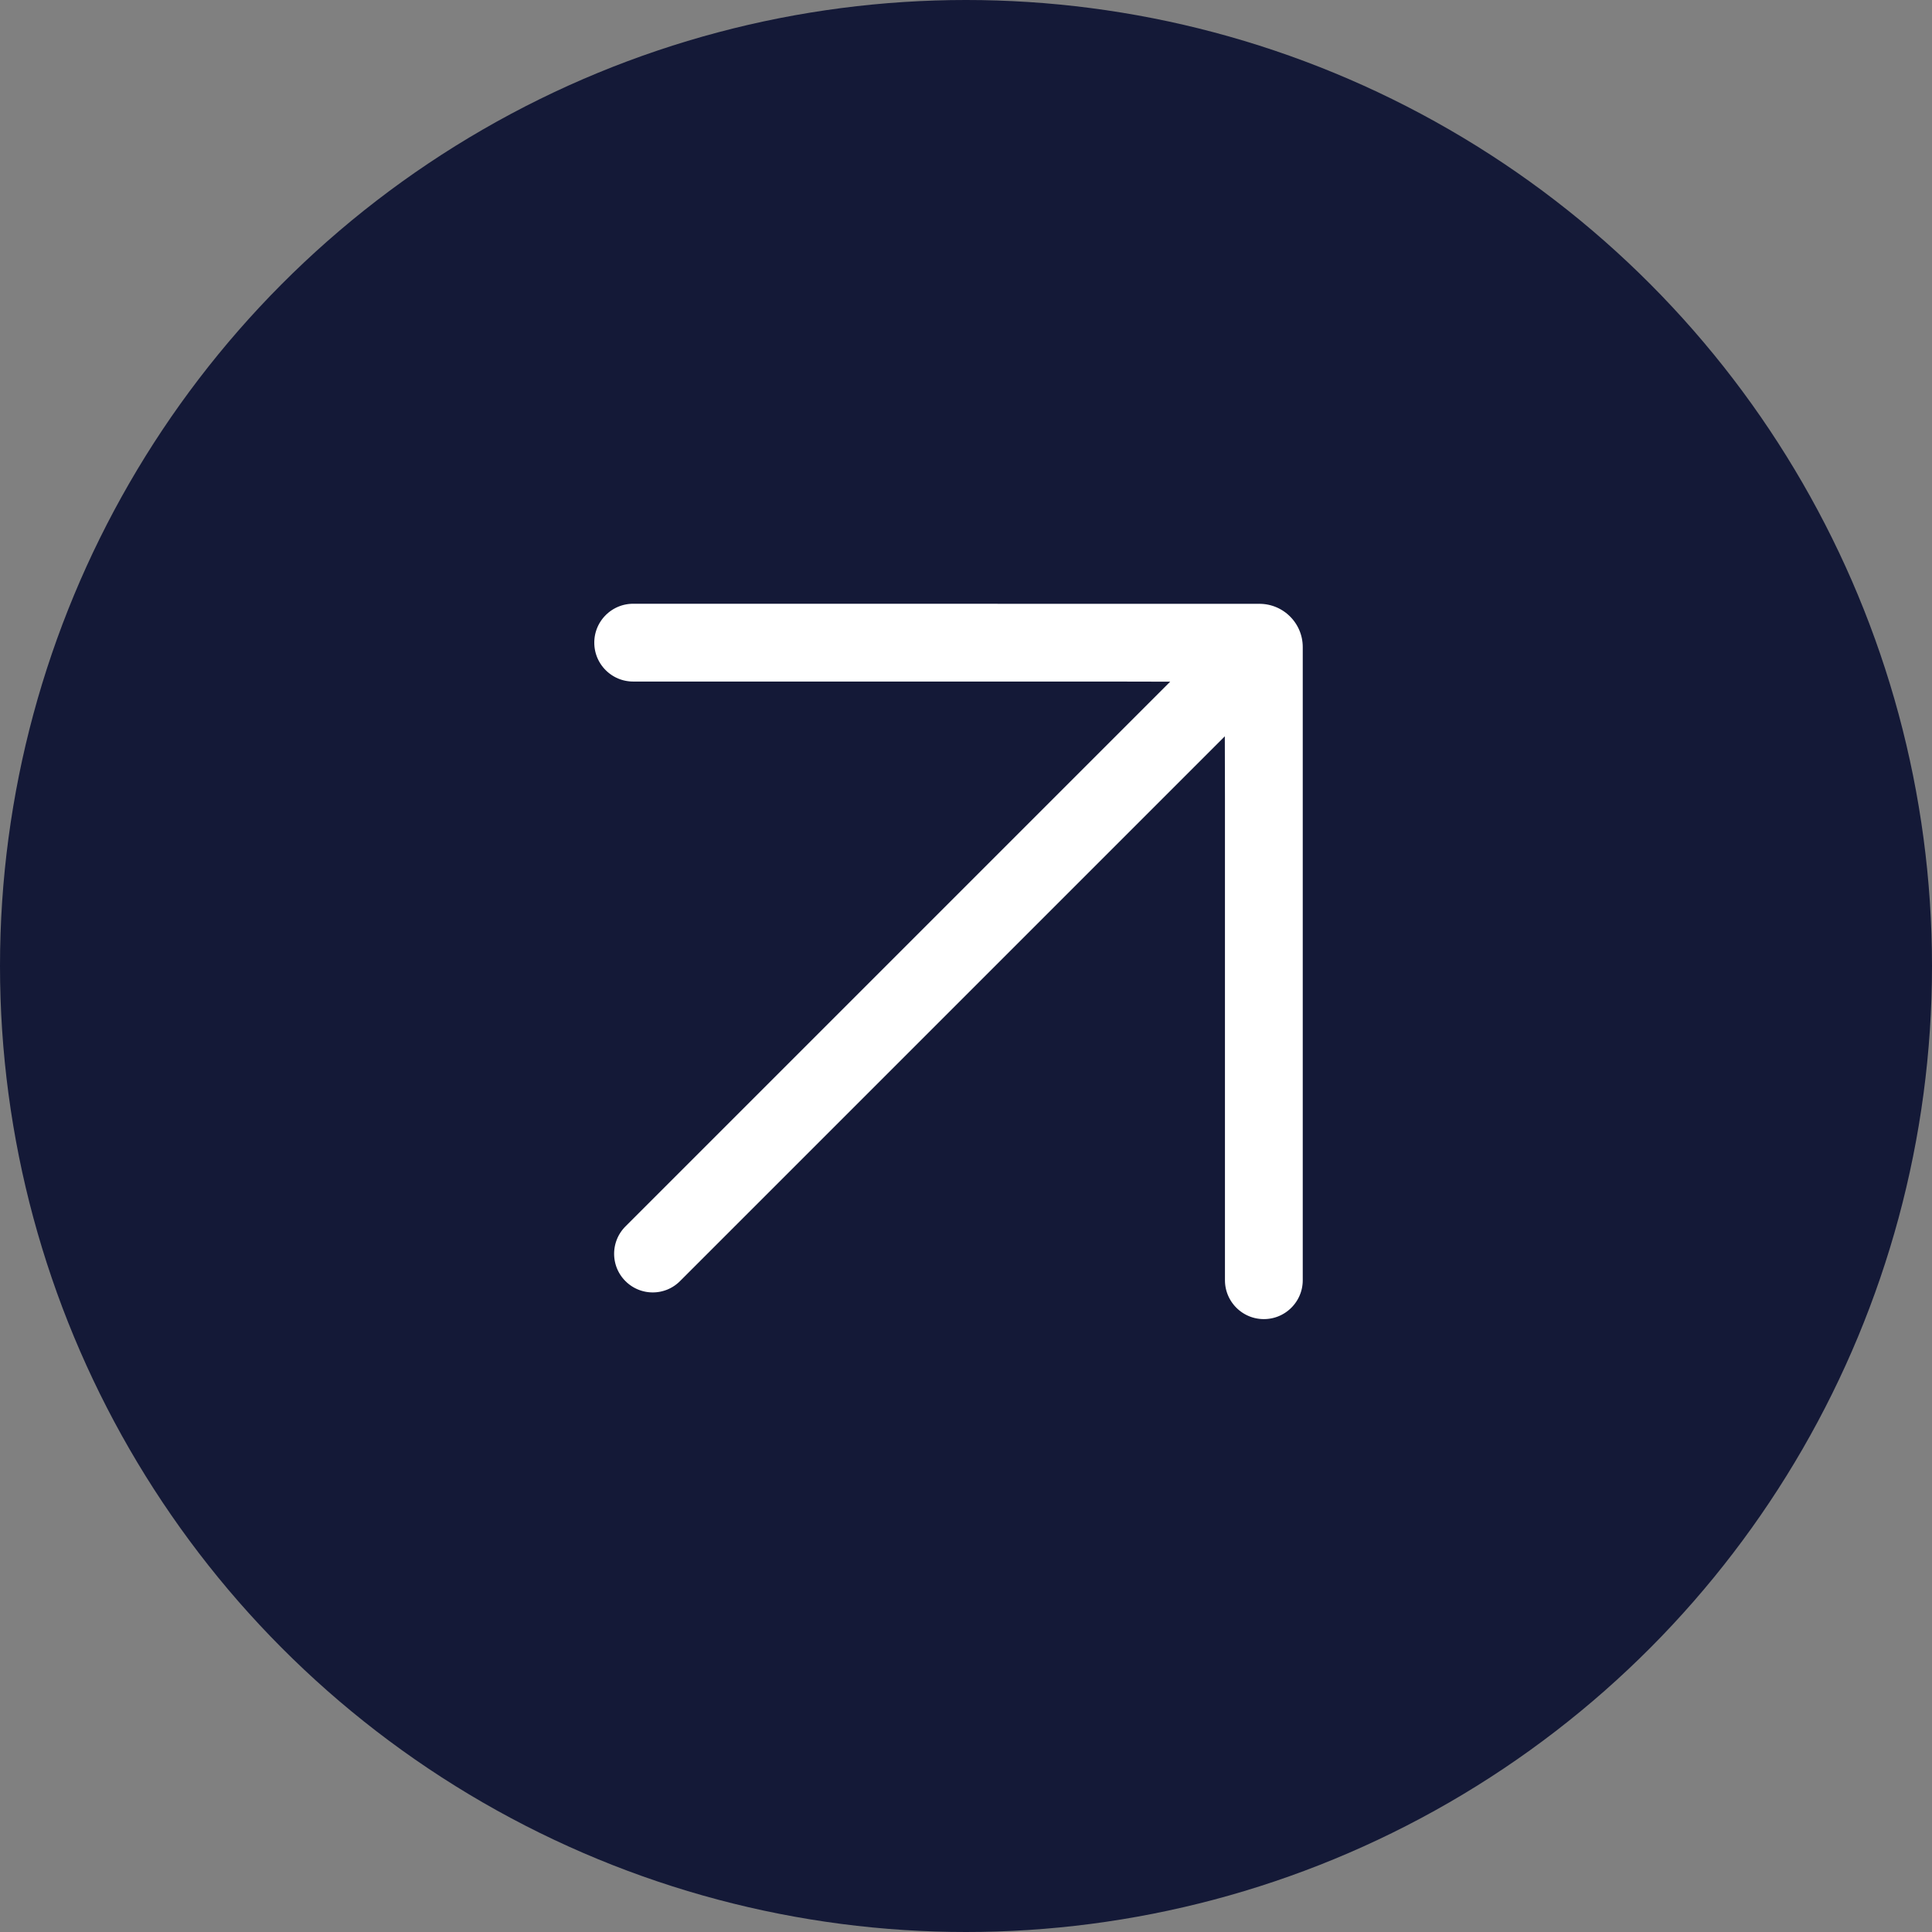 <?xml version="1.0" encoding="UTF-8"?> <svg xmlns="http://www.w3.org/2000/svg" width="30" height="30" viewBox="0 0 30 30" fill="none"><rect x="0" y="0" width="30" height="30" fill="#808080" stroke="none"/><circle cx="15" cy="15" r="15" fill="#141937"></circle><path d="M20.429 19.879C20.429 20.323 20.069 20.683 19.625 20.683C19.181 20.683 18.821 20.323 18.821 19.879V12.398L18.82 11.915L10.701 20.034C10.389 20.347 9.883 20.347 9.57 20.034C9.258 19.722 9.258 19.216 9.57 18.903L17.689 10.784L17.207 10.783H9.832C9.388 10.783 9.028 10.423 9.028 9.979C9.028 9.535 9.388 9.175 9.832 9.175L19.556 9.176C20.038 9.176 20.429 9.566 20.429 10.048V19.879Z" fill="white" stroke="#141937" stroke-width="0.4"></path></svg> 